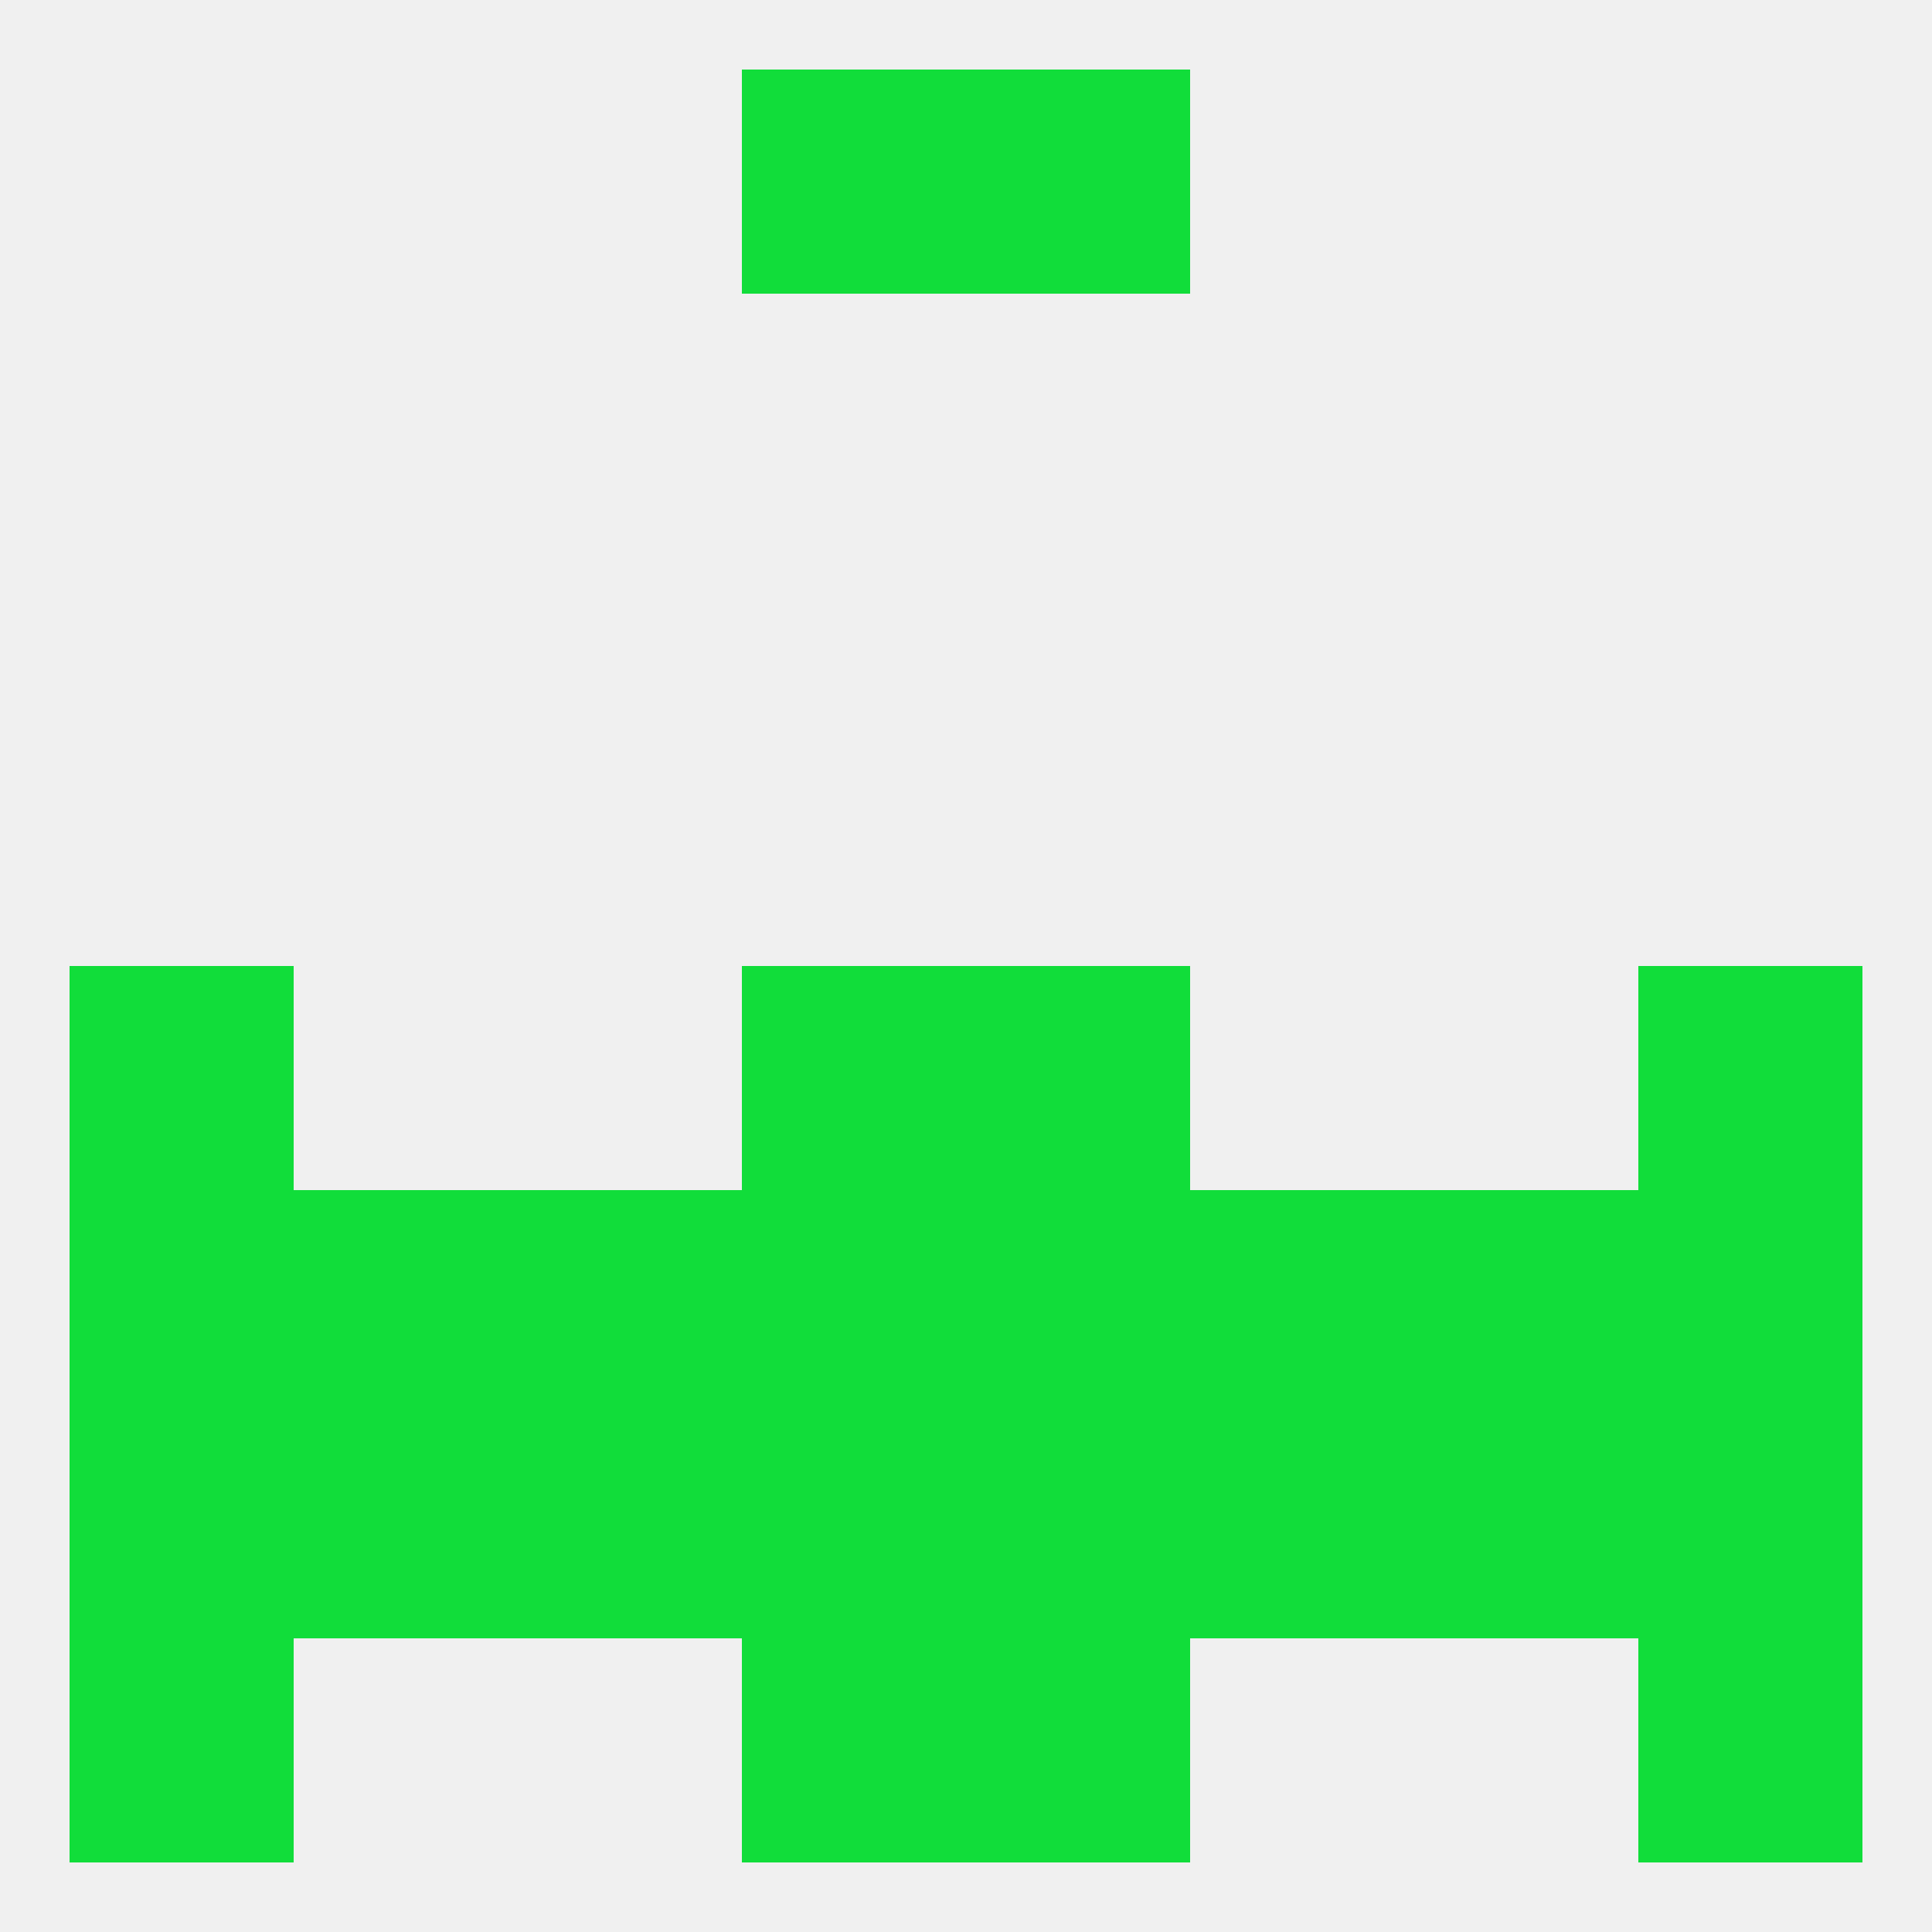 
<!--   <?xml version="1.0"?> -->
<svg version="1.1" baseprofile="full" xmlns="http://www.w3.org/2000/svg" xmlns:xlink="http://www.w3.org/1999/xlink" xmlns:ev="http://www.w3.org/2001/xml-events" width="250" height="250" viewBox="0 0 250 250" >
	<rect width="100%" height="100%" fill="rgba(240,240,240,255)"/>

	<rect x="212" y="212" width="29" height="29" fill="rgba(17,221,58,255)"/>
	<rect x="96" y="212" width="29" height="29" fill="rgba(17,221,58,255)"/>
	<rect x="125" y="212" width="29" height="29" fill="rgba(17,221,58,255)"/>
	<rect x="9" y="212" width="29" height="29" fill="rgba(17,221,58,255)"/>
	<rect x="96" y="9" width="29" height="29" fill="rgba(17,221,58,255)"/>
	<rect x="125" y="9" width="29" height="29" fill="rgba(17,221,58,255)"/>
	<rect x="9" y="125" width="29" height="29" fill="rgba(17,221,58,255)"/>
	<rect x="212" y="125" width="29" height="29" fill="rgba(17,221,58,255)"/>
	<rect x="96" y="125" width="29" height="29" fill="rgba(17,221,58,255)"/>
	<rect x="125" y="125" width="29" height="29" fill="rgba(17,221,58,255)"/>
	<rect x="67" y="154" width="29" height="29" fill="rgba(17,221,58,255)"/>
	<rect x="154" y="154" width="29" height="29" fill="rgba(17,221,58,255)"/>
	<rect x="96" y="154" width="29" height="29" fill="rgba(17,221,58,255)"/>
	<rect x="125" y="154" width="29" height="29" fill="rgba(17,221,58,255)"/>
	<rect x="38" y="154" width="29" height="29" fill="rgba(17,221,58,255)"/>
	<rect x="183" y="154" width="29" height="29" fill="rgba(17,221,58,255)"/>
	<rect x="9" y="154" width="29" height="29" fill="rgba(17,221,58,255)"/>
	<rect x="212" y="154" width="29" height="29" fill="rgba(17,221,58,255)"/>
	<rect x="154" y="183" width="29" height="29" fill="rgba(17,221,58,255)"/>
	<rect x="9" y="183" width="29" height="29" fill="rgba(17,221,58,255)"/>
	<rect x="212" y="183" width="29" height="29" fill="rgba(17,221,58,255)"/>
	<rect x="96" y="183" width="29" height="29" fill="rgba(17,221,58,255)"/>
	<rect x="125" y="183" width="29" height="29" fill="rgba(17,221,58,255)"/>
	<rect x="38" y="183" width="29" height="29" fill="rgba(17,221,58,255)"/>
	<rect x="183" y="183" width="29" height="29" fill="rgba(17,221,58,255)"/>
	<rect x="67" y="183" width="29" height="29" fill="rgba(17,221,58,255)"/>
</svg>